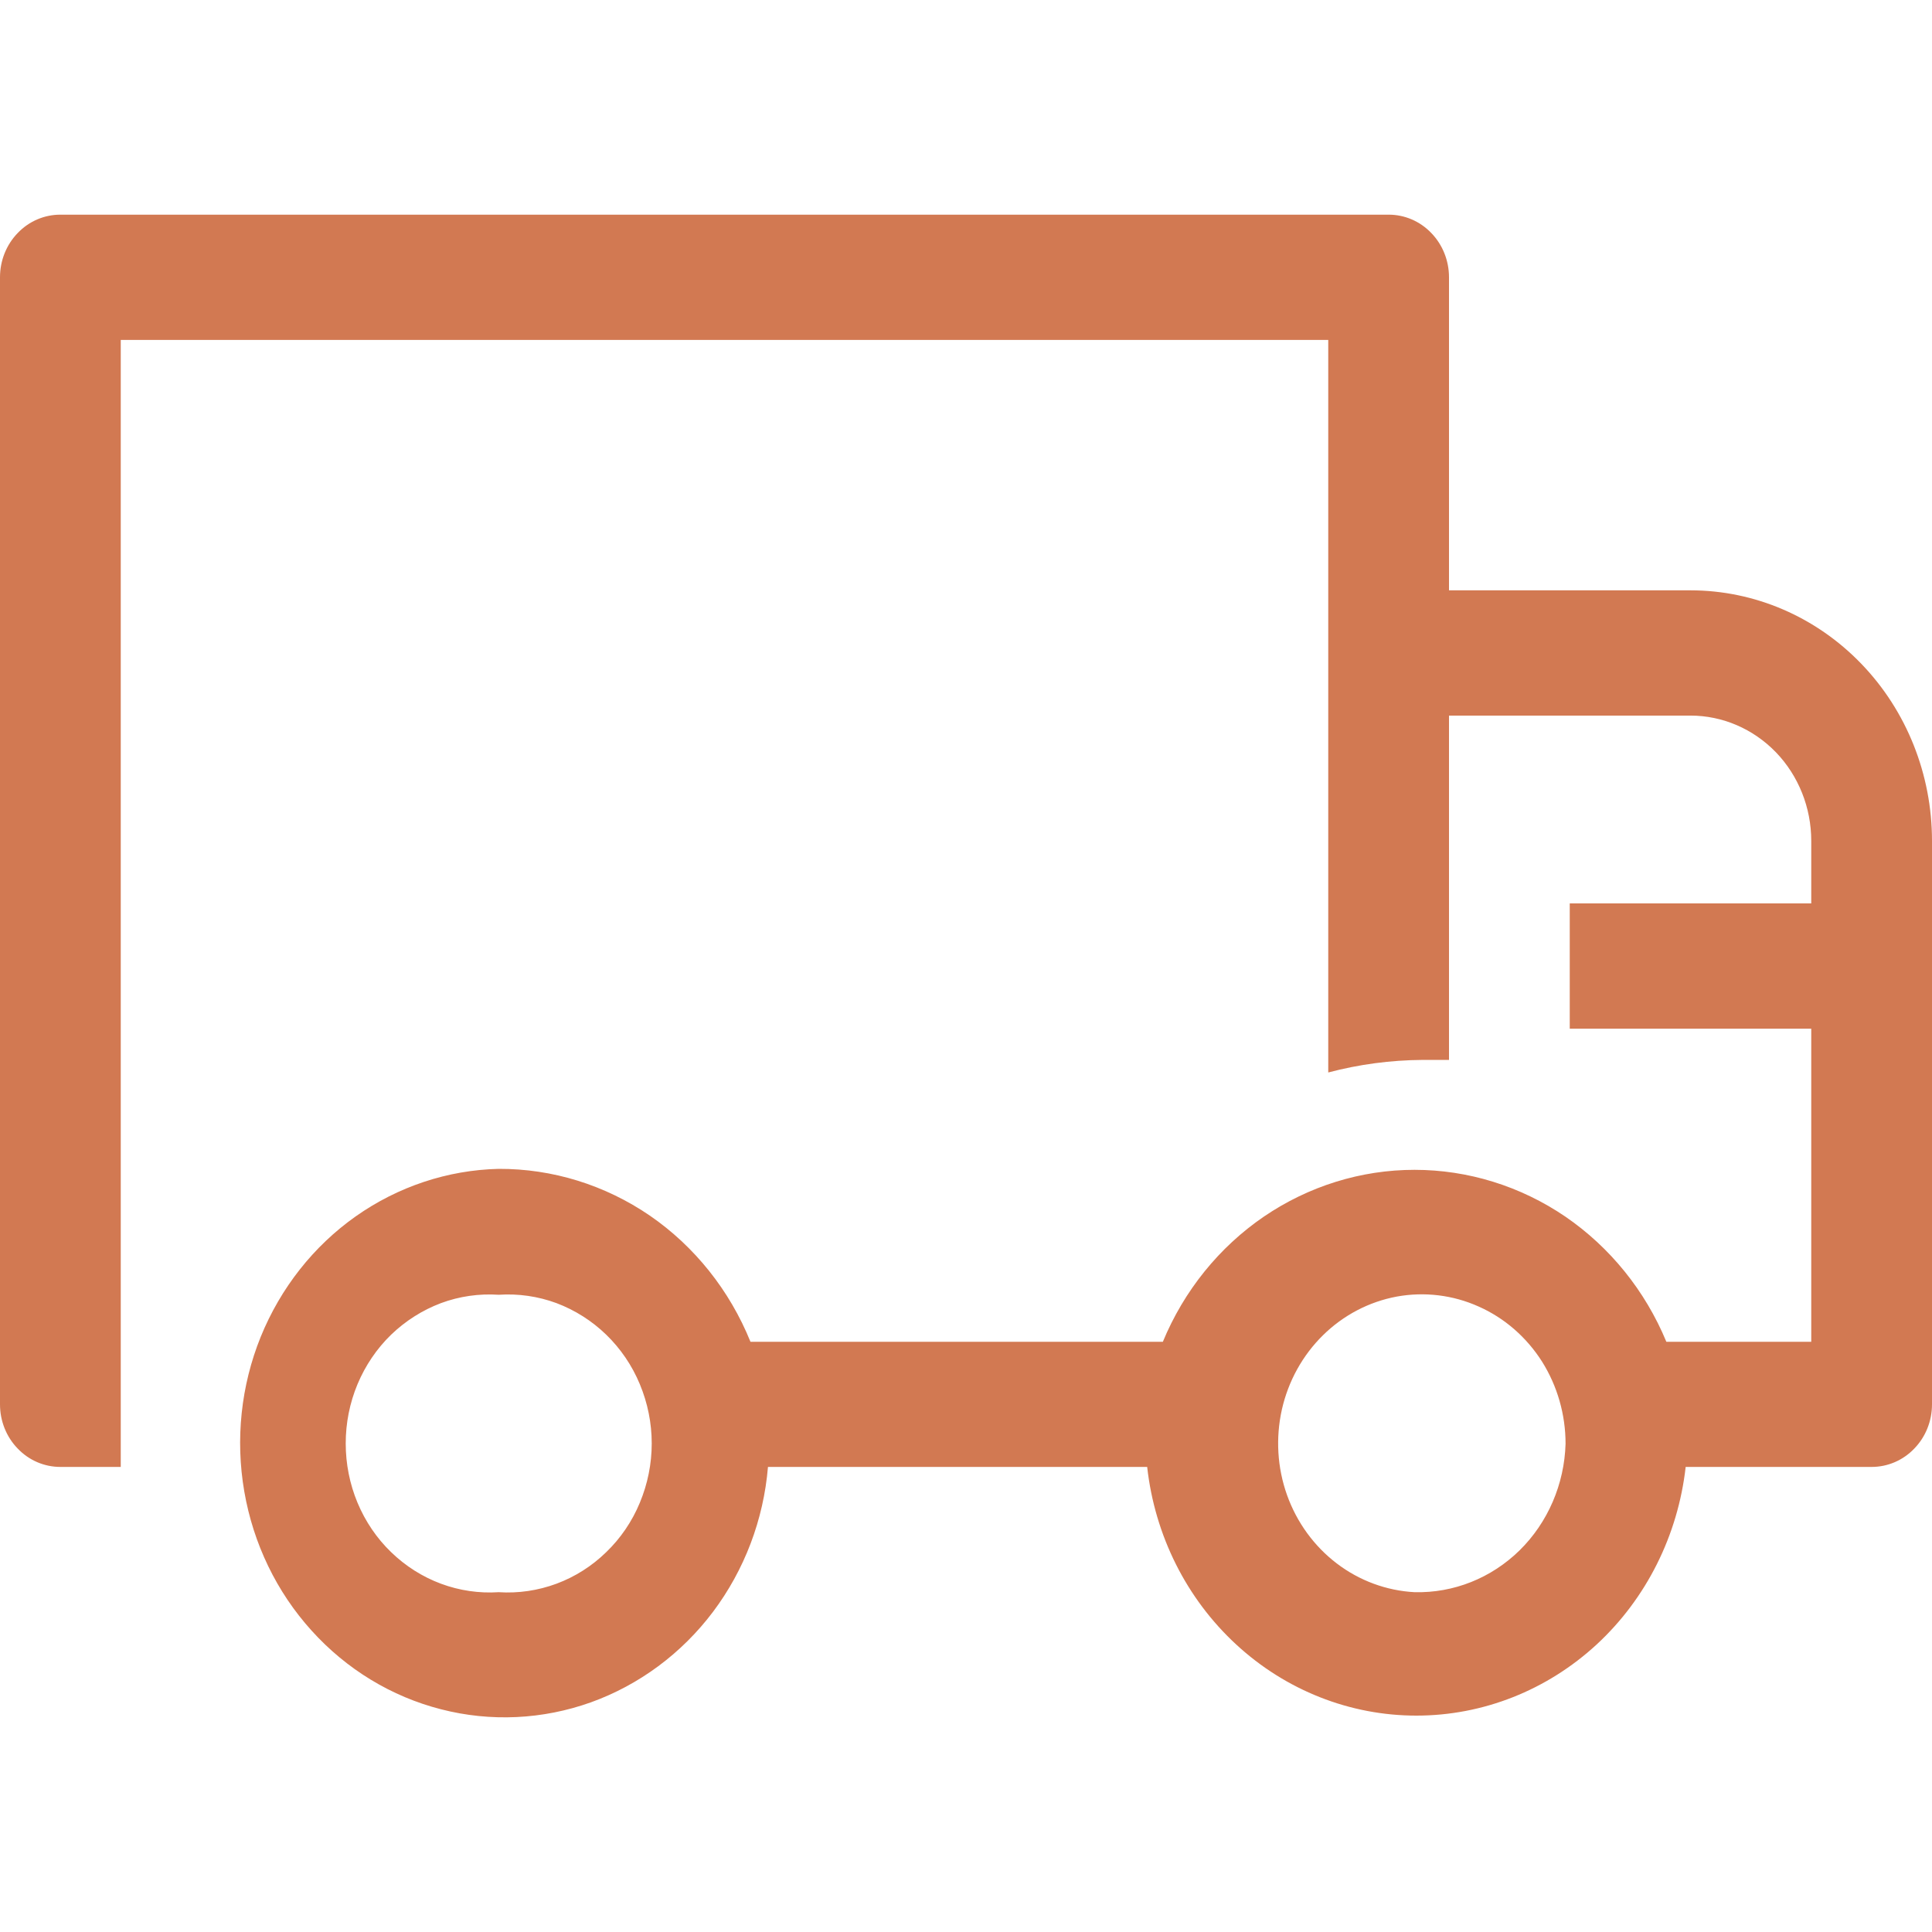 <svg xmlns="http://www.w3.org/2000/svg" fill="none" viewBox="0 0 18 18" height="18" width="18">
<g clip-path="url(#clip0_148_2)">
<path fill="#D27952" d="M15.75 5.5H13.5V2.583C13.5 2.429 13.441 2.28 13.335 2.171C13.23 2.061 13.087 2 12.938 2H0.562C0.413 2 0.27 2.061 0.165 2.171C0.059 2.28 0 2.429 0 2.583V13.084C0 13.239 0.059 13.387 0.165 13.496C0.27 13.606 0.413 13.667 0.562 13.667H1.125V3.167H12.375V9.992C12.662 9.916 12.957 9.877 13.252 9.875H13.5V6.667H15.75C16.048 6.667 16.334 6.79 16.546 7.009C16.756 7.227 16.875 7.524 16.875 7.834V8.417H14.625V9.584H16.875V12.501H15.525C15.328 12.025 15 11.62 14.584 11.335C14.167 11.051 13.678 10.899 13.179 10.899C12.68 10.899 12.192 11.051 11.775 11.335C11.358 11.62 11.031 12.025 10.834 12.501H6.992C6.798 12.022 6.472 11.613 6.055 11.326C5.637 11.04 5.147 10.888 4.646 10.89C4.171 10.901 3.708 11.055 3.315 11.332C2.921 11.61 2.614 12 2.429 12.455C2.245 12.91 2.192 13.41 2.276 13.896C2.36 14.382 2.577 14.832 2.903 15.192C3.228 15.552 3.647 15.807 4.109 15.925C4.571 16.044 5.056 16.021 5.506 15.86C5.955 15.698 6.35 15.406 6.643 15.017C6.936 14.627 7.114 14.159 7.155 13.667H10.688C10.759 14.305 11.054 14.894 11.517 15.321C11.979 15.748 12.577 15.984 13.196 15.984C13.816 15.984 14.413 15.748 14.876 15.321C15.338 14.894 15.633 14.305 15.705 13.667H17.438C17.587 13.667 17.73 13.606 17.835 13.496C17.941 13.387 18 13.239 18 13.084V7.834C18 7.215 17.763 6.621 17.341 6.184C16.919 5.746 16.347 5.5 15.75 5.5ZM4.646 14.834C4.464 14.846 4.28 14.819 4.108 14.755C3.936 14.691 3.778 14.591 3.644 14.461C3.51 14.332 3.404 14.175 3.331 14.001C3.258 13.826 3.221 13.638 3.221 13.448C3.221 13.258 3.258 13.071 3.331 12.896C3.404 12.722 3.51 12.565 3.644 12.435C3.778 12.306 3.936 12.206 4.108 12.141C4.28 12.077 4.464 12.051 4.646 12.063C4.829 12.051 5.012 12.077 5.185 12.141C5.357 12.206 5.515 12.306 5.648 12.435C5.782 12.565 5.889 12.722 5.961 12.896C6.034 13.071 6.072 13.258 6.072 13.448C6.072 13.638 6.034 13.826 5.961 14.001C5.889 14.175 5.782 14.332 5.648 14.461C5.515 14.591 5.357 14.691 5.185 14.755C5.012 14.819 4.829 14.846 4.646 14.834ZM13.179 14.834C12.918 14.82 12.665 14.727 12.454 14.566C12.243 14.405 12.082 14.184 11.991 13.929C11.9 13.674 11.884 13.397 11.943 13.132C12.003 12.867 12.136 12.627 12.326 12.44C12.516 12.253 12.755 12.128 13.013 12.08C13.271 12.033 13.537 12.065 13.777 12.173C14.018 12.28 14.223 12.459 14.367 12.686C14.51 12.914 14.586 13.18 14.586 13.451C14.575 13.828 14.421 14.185 14.158 14.444C13.894 14.703 13.543 14.843 13.179 14.834Z"></path>
</g>
<defs>
<clipPath id="clip0_148_2">
<rect fill="white" height="18" width="18"></rect>
</clipPath>
</defs>
</svg>

